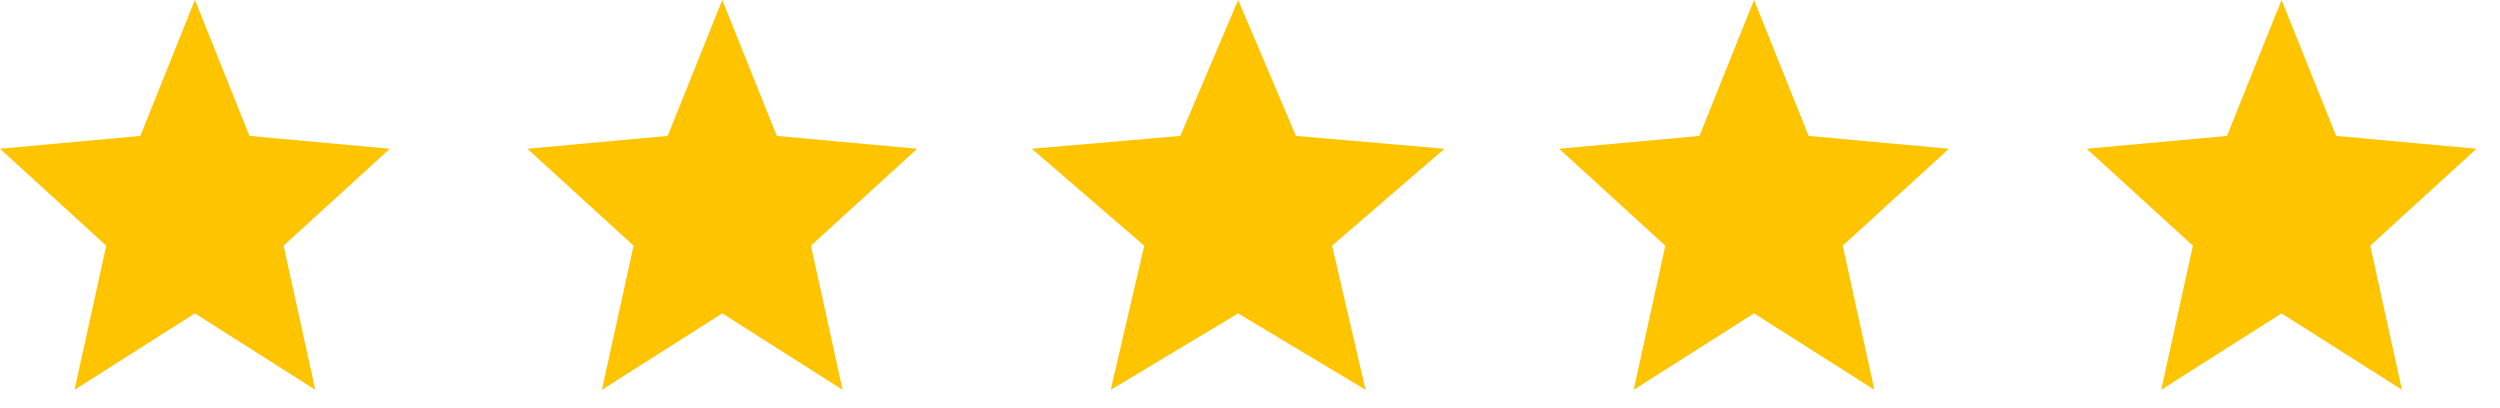 <?xml version="1.0" encoding="UTF-8"?> <svg xmlns="http://www.w3.org/2000/svg" width="98" height="16" viewBox="0 0 98 16" fill="none"><g clip-path="url(#clip0_231_4483)"><g clip-path="url(#clip1_231_4483)"><g clip-path="url(#clip2_231_4483)"><path d="M2.922 15.28L4.164 9.631L0 5.831L5.501 5.328L7.64 0L9.779 5.328L15.28 5.831L11.116 9.631L12.358 15.28L7.64 12.284L2.922 15.28Z" fill="#FFC400"></path><path d="M23.594 15.28L24.836 9.631L20.672 5.831L26.173 5.328L28.312 0L30.451 5.328L35.952 5.831L31.788 9.631L33.03 15.28L28.312 12.284L23.594 15.28Z" fill="#FFC400"></path><path d="M43.54 15.28L44.854 9.631L40.445 5.831L46.27 5.328L48.535 0L50.8 5.328L56.624 5.831L52.216 9.631L53.53 15.28L48.535 12.284L43.54 15.28Z" fill="#FFC400"></path><path d="M64.04 15.28L65.281 9.631L61.117 5.831L66.618 5.328L68.757 0L70.897 5.328L76.397 5.831L72.234 9.631L73.475 15.28L68.757 12.284L64.04 15.28Z" fill="#FFC400"></path><path d="M84.719 15.28L85.961 9.631L81.797 5.831L87.298 5.328L89.437 0L91.576 5.328L97.077 5.831L92.913 9.631L94.155 15.28L89.437 12.284L84.719 15.28Z" fill="#FFC400"></path></g></g></g><defs><clipPath id="clip0_231_4483"><rect width="97.074" height="15.28" fill="white"></rect></clipPath><clipPath id="clip1_231_4483"><rect width="97.074" height="15.28" fill="white"></rect></clipPath><clipPath id="clip2_231_4483"><rect width="97.074" height="15.28" fill="white"></rect></clipPath></defs></svg> 